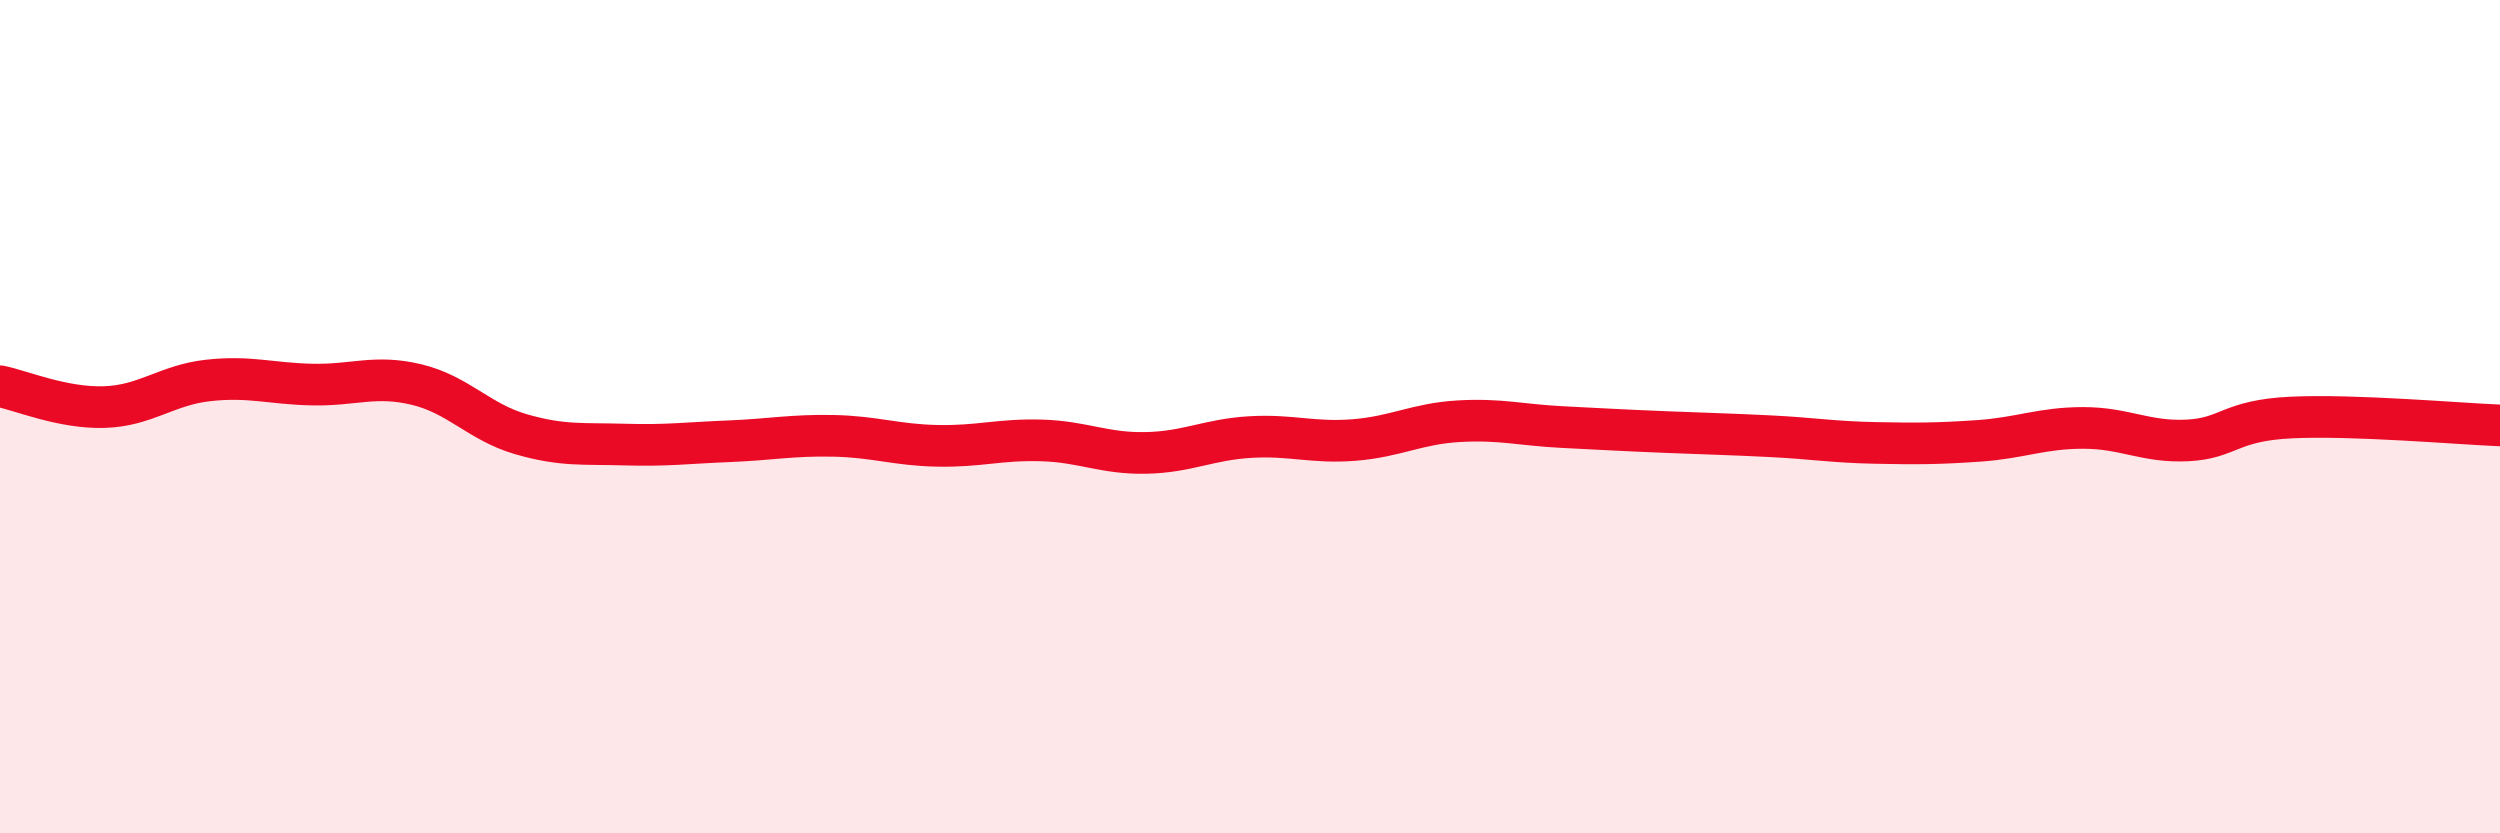 
    <svg width="60" height="20" viewBox="0 0 60 20" xmlns="http://www.w3.org/2000/svg">
      <path
        d="M 0,9.27 C 0.5,9.37 1.5,9.8 2.5,9.77 C 3.5,9.74 4,9.24 5,9.13 C 6,9.02 6.5,9.21 7.5,9.23 C 8.5,9.25 9,8.99 10,9.23 C 11,9.47 11.5,10.13 12.5,10.42 C 13.5,10.71 14,10.64 15,10.67 C 16,10.7 16.5,10.63 17.5,10.59 C 18.5,10.55 19,10.44 20,10.46 C 21,10.48 21.5,10.68 22.5,10.7 C 23.5,10.72 24,10.54 25,10.57 C 26,10.6 26.5,10.89 27.5,10.87 C 28.5,10.85 29,10.55 30,10.49 C 31,10.43 31.5,10.64 32.5,10.56 C 33.5,10.48 34,10.17 35,10.11 C 36,10.05 36.5,10.2 37.5,10.25 C 38.5,10.3 39,10.33 40,10.37 C 41,10.41 41.5,10.42 42.5,10.47 C 43.5,10.52 44,10.61 45,10.63 C 46,10.65 46.5,10.65 47.5,10.58 C 48.5,10.51 49,10.27 50,10.27 C 51,10.27 51.5,10.62 52.5,10.57 C 53.5,10.52 53.5,10.09 55,10.02 C 56.5,9.95 59,10.17 60,10.21L60 20L0 20Z"
        fill="#EB0A25"
        opacity="0.1"
        stroke-linecap="round"
        stroke-linejoin="round"
      />
      <path
        d="M 0,9.27 C 0.5,9.37 1.5,9.8 2.5,9.77 C 3.5,9.74 4,9.24 5,9.13 C 6,9.02 6.5,9.21 7.5,9.23 C 8.5,9.25 9,8.99 10,9.23 C 11,9.47 11.5,10.13 12.5,10.42 C 13.5,10.71 14,10.64 15,10.67 C 16,10.7 16.5,10.63 17.5,10.59 C 18.5,10.55 19,10.44 20,10.46 C 21,10.48 21.5,10.68 22.5,10.7 C 23.5,10.72 24,10.54 25,10.57 C 26,10.6 26.5,10.89 27.5,10.87 C 28.5,10.85 29,10.55 30,10.49 C 31,10.43 31.5,10.64 32.5,10.56 C 33.5,10.48 34,10.17 35,10.11 C 36,10.05 36.5,10.2 37.5,10.25 C 38.5,10.3 39,10.33 40,10.37 C 41,10.41 41.5,10.42 42.5,10.47 C 43.5,10.52 44,10.61 45,10.63 C 46,10.65 46.5,10.65 47.5,10.58 C 48.5,10.51 49,10.27 50,10.27 C 51,10.27 51.5,10.62 52.5,10.57 C 53.5,10.52 53.5,10.09 55,10.02 C 56.5,9.95 59,10.17 60,10.21"
        stroke="#EB0A25"
        stroke-width="1"
        fill="none"
        stroke-linecap="round"
        stroke-linejoin="round"
      />
    </svg>
  